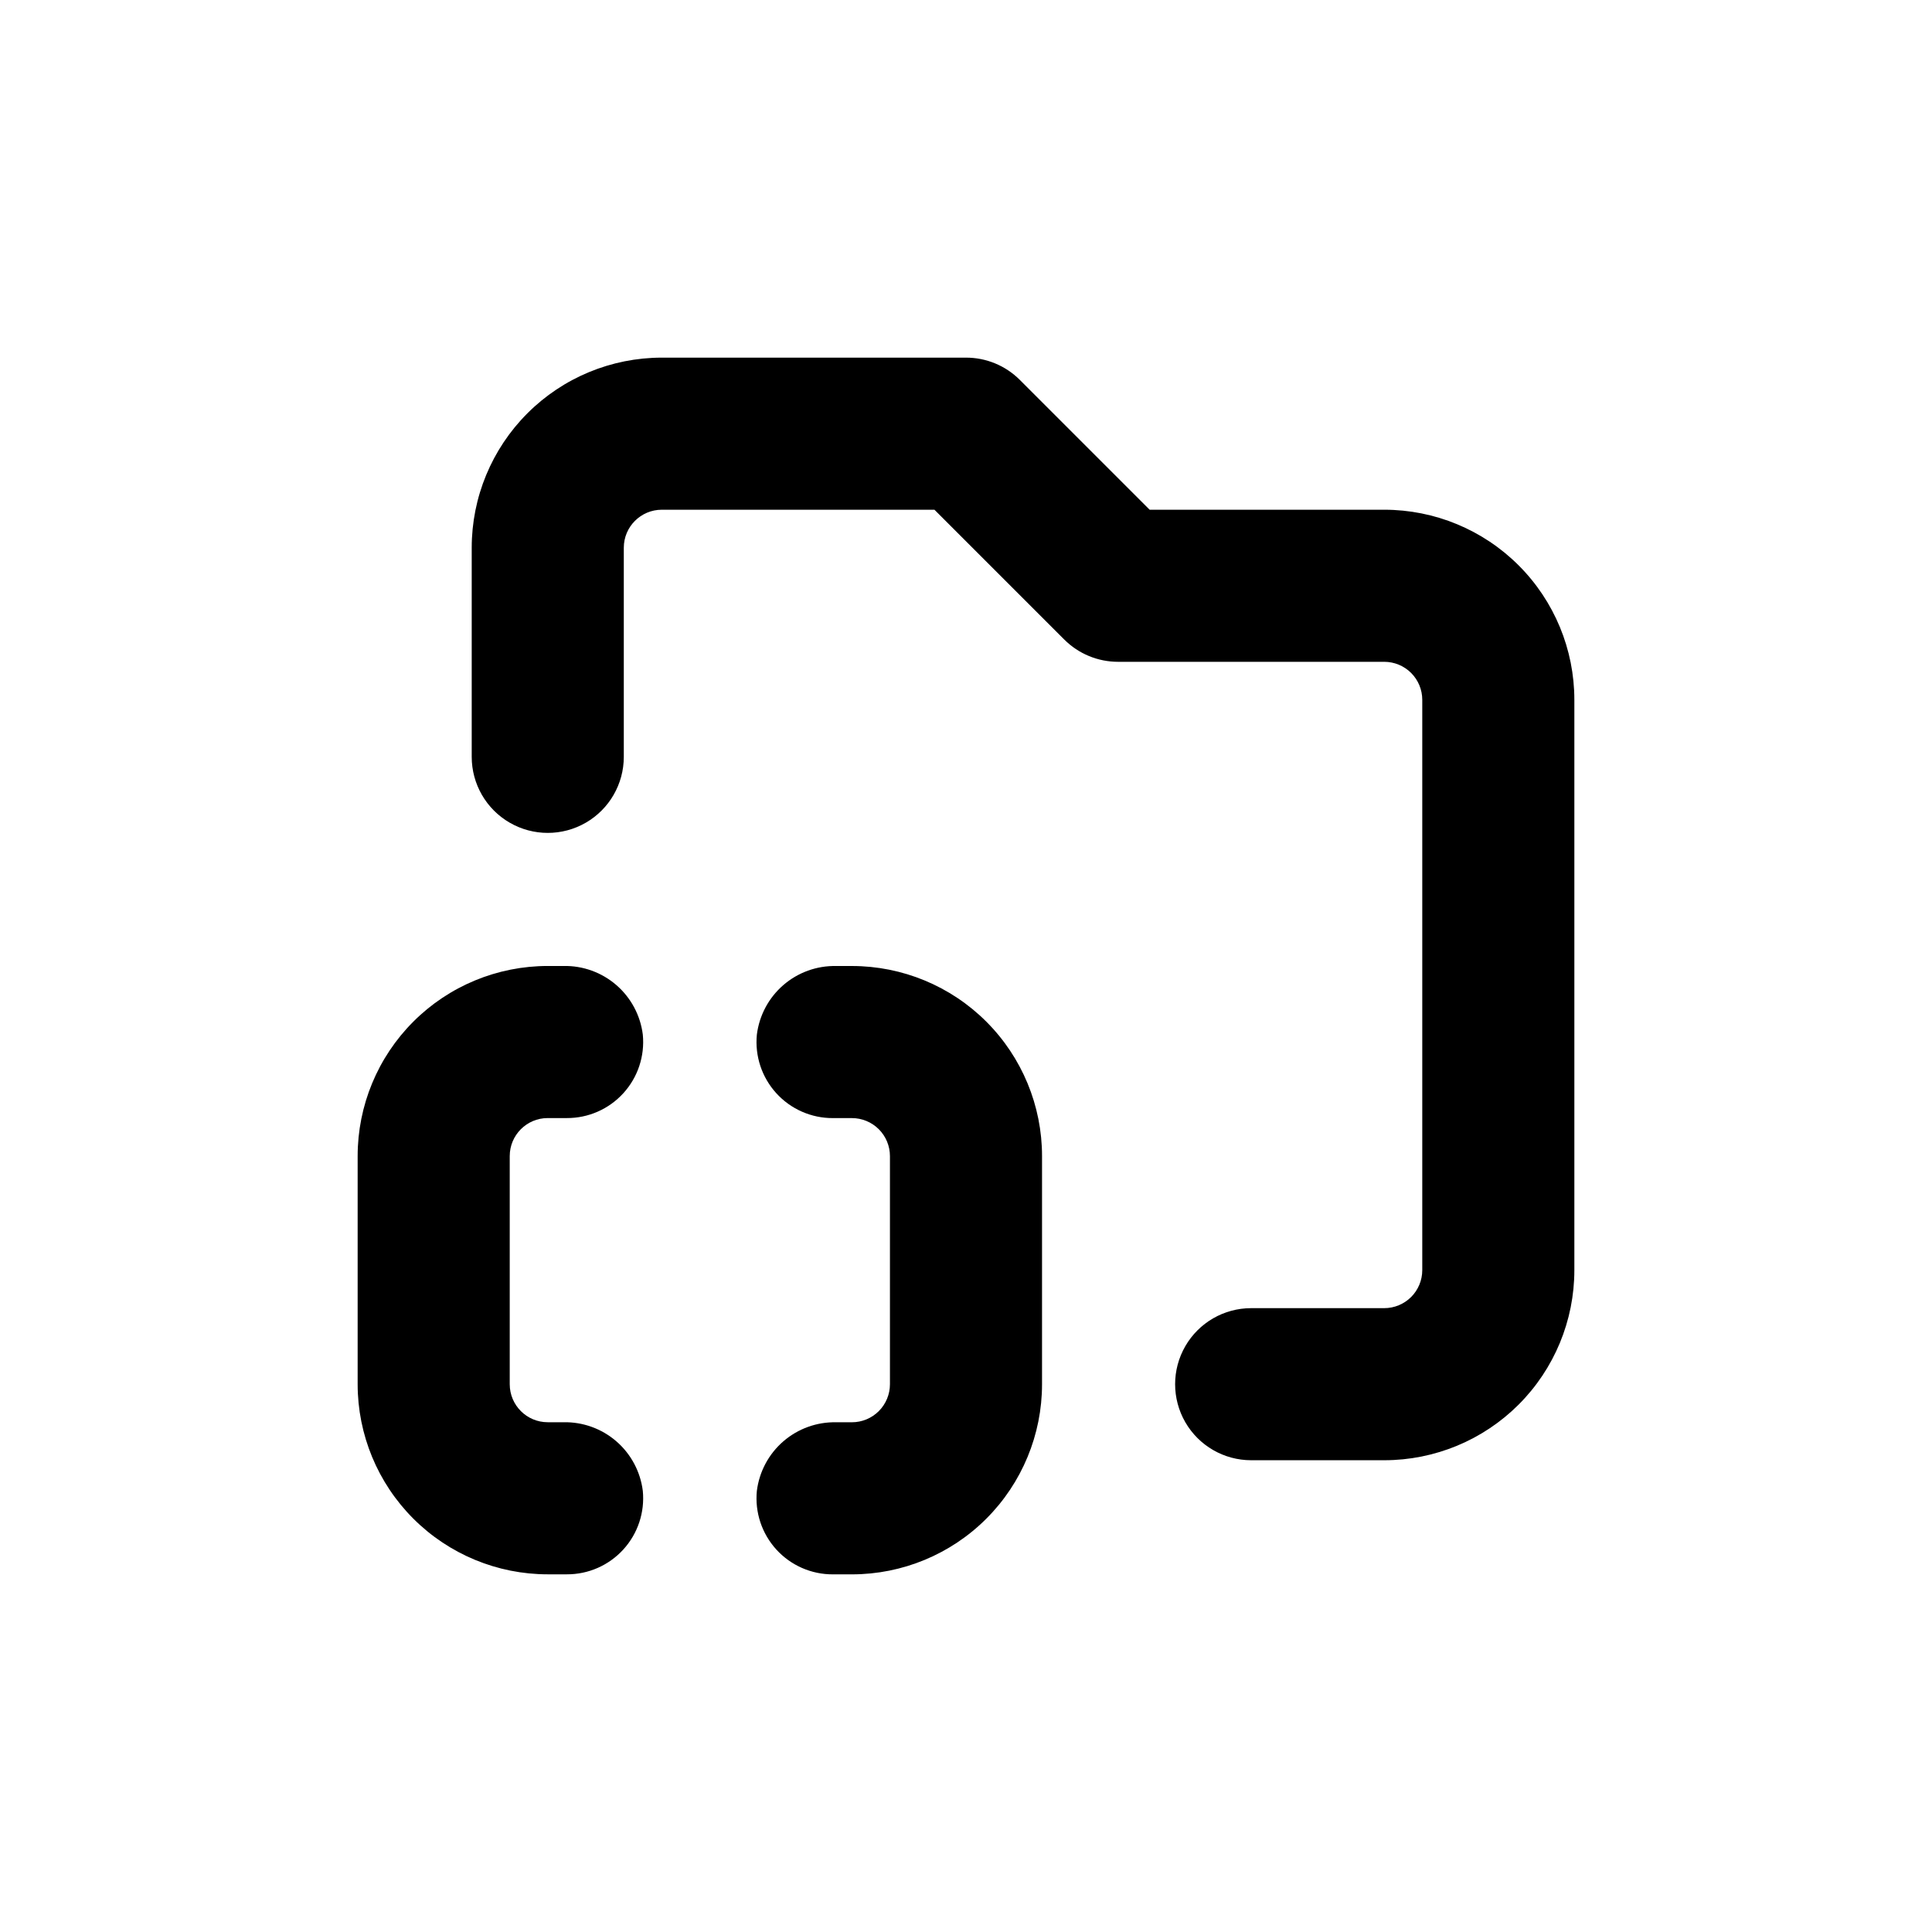 <?xml version="1.0" encoding="UTF-8"?>
<!-- Uploaded to: ICON Repo, www.svgrepo.com, Generator: ICON Repo Mixer Tools -->
<svg fill="#000000" width="800px" height="800px" version="1.1" viewBox="144 144 512 512" xmlns="http://www.w3.org/2000/svg">
 <g>
  <path d="m561.22 329.46c0-13.363-5.309-26.176-14.758-35.625-9.449-9.449-22.262-14.754-35.625-14.754h-62.168l-34.41-34.41c-3.785-3.781-8.914-5.902-14.258-5.894h-80.609c-13.363 0-26.18 5.305-35.625 14.754-9.449 9.449-14.758 22.262-14.758 35.625v55.418c0 7.199 3.84 13.855 10.078 17.453 6.234 3.602 13.914 3.602 20.152 0 6.234-3.598 10.074-10.254 10.074-17.453v-55.418c0-5.566 4.512-10.074 10.078-10.074h72.246l34.41 34.41c3.781 3.777 8.91 5.898 14.258 5.894h70.531c2.672 0 5.234 1.059 7.125 2.949 1.891 1.891 2.953 4.453 2.953 7.125v151.14c0 2.672-1.062 5.234-2.953 7.125-1.891 1.887-4.453 2.949-7.125 2.949h-35.266c-7.199 0-13.852 3.84-17.453 10.078-3.598 6.234-3.598 13.914 0 20.152 3.602 6.234 10.254 10.074 17.453 10.074h35.266c13.363 0 26.176-5.309 35.625-14.754 9.449-9.449 14.758-22.266 14.758-35.625z"/>
  <path d="m420.15 450.38c0-13.359-5.309-26.176-14.758-35.625-9.449-9.449-22.262-14.754-35.625-14.754h-4.18c-5.133-0.102-10.117 1.699-14 5.059-3.879 3.359-6.375 8.035-7.012 13.129-0.555 5.676 1.32 11.32 5.16 15.535 3.844 4.219 9.289 6.609 14.992 6.582h5.039c2.672 0 5.234 1.059 7.125 2.949s2.953 4.453 2.953 7.125v60.457c0 2.672-1.062 5.234-2.953 7.125-1.891 1.891-4.453 2.953-7.125 2.953h-4.18c-5.133-0.102-10.117 1.699-14 5.059-3.879 3.359-6.375 8.035-7.012 13.129-0.555 5.676 1.32 11.32 5.16 15.535 3.844 4.219 9.289 6.609 14.992 6.582h5.039c13.363 0 26.176-5.309 35.625-14.758 9.449-9.449 14.758-22.262 14.758-35.625z"/>
  <path d="m289.16 440.3h5.039c5.703 0.027 11.148-2.363 14.992-6.582 3.84-4.215 5.715-9.859 5.16-15.535-0.637-5.094-3.133-9.77-7.012-13.129s-8.867-5.16-13.996-5.059h-4.184c-13.363 0-26.176 5.305-35.625 14.754-9.449 9.449-14.754 22.266-14.754 35.625v60.457c0 13.363 5.305 26.176 14.754 35.625 9.449 9.449 22.262 14.758 35.625 14.758h5.039c5.703 0.027 11.148-2.363 14.992-6.582 3.84-4.215 5.715-9.859 5.16-15.535-0.637-5.094-3.133-9.77-7.012-13.129s-8.867-5.16-13.996-5.059h-4.184c-5.566 0-10.074-4.512-10.074-10.078v-60.457c0-5.562 4.508-10.074 10.074-10.074z"/>
 </g>
</svg>